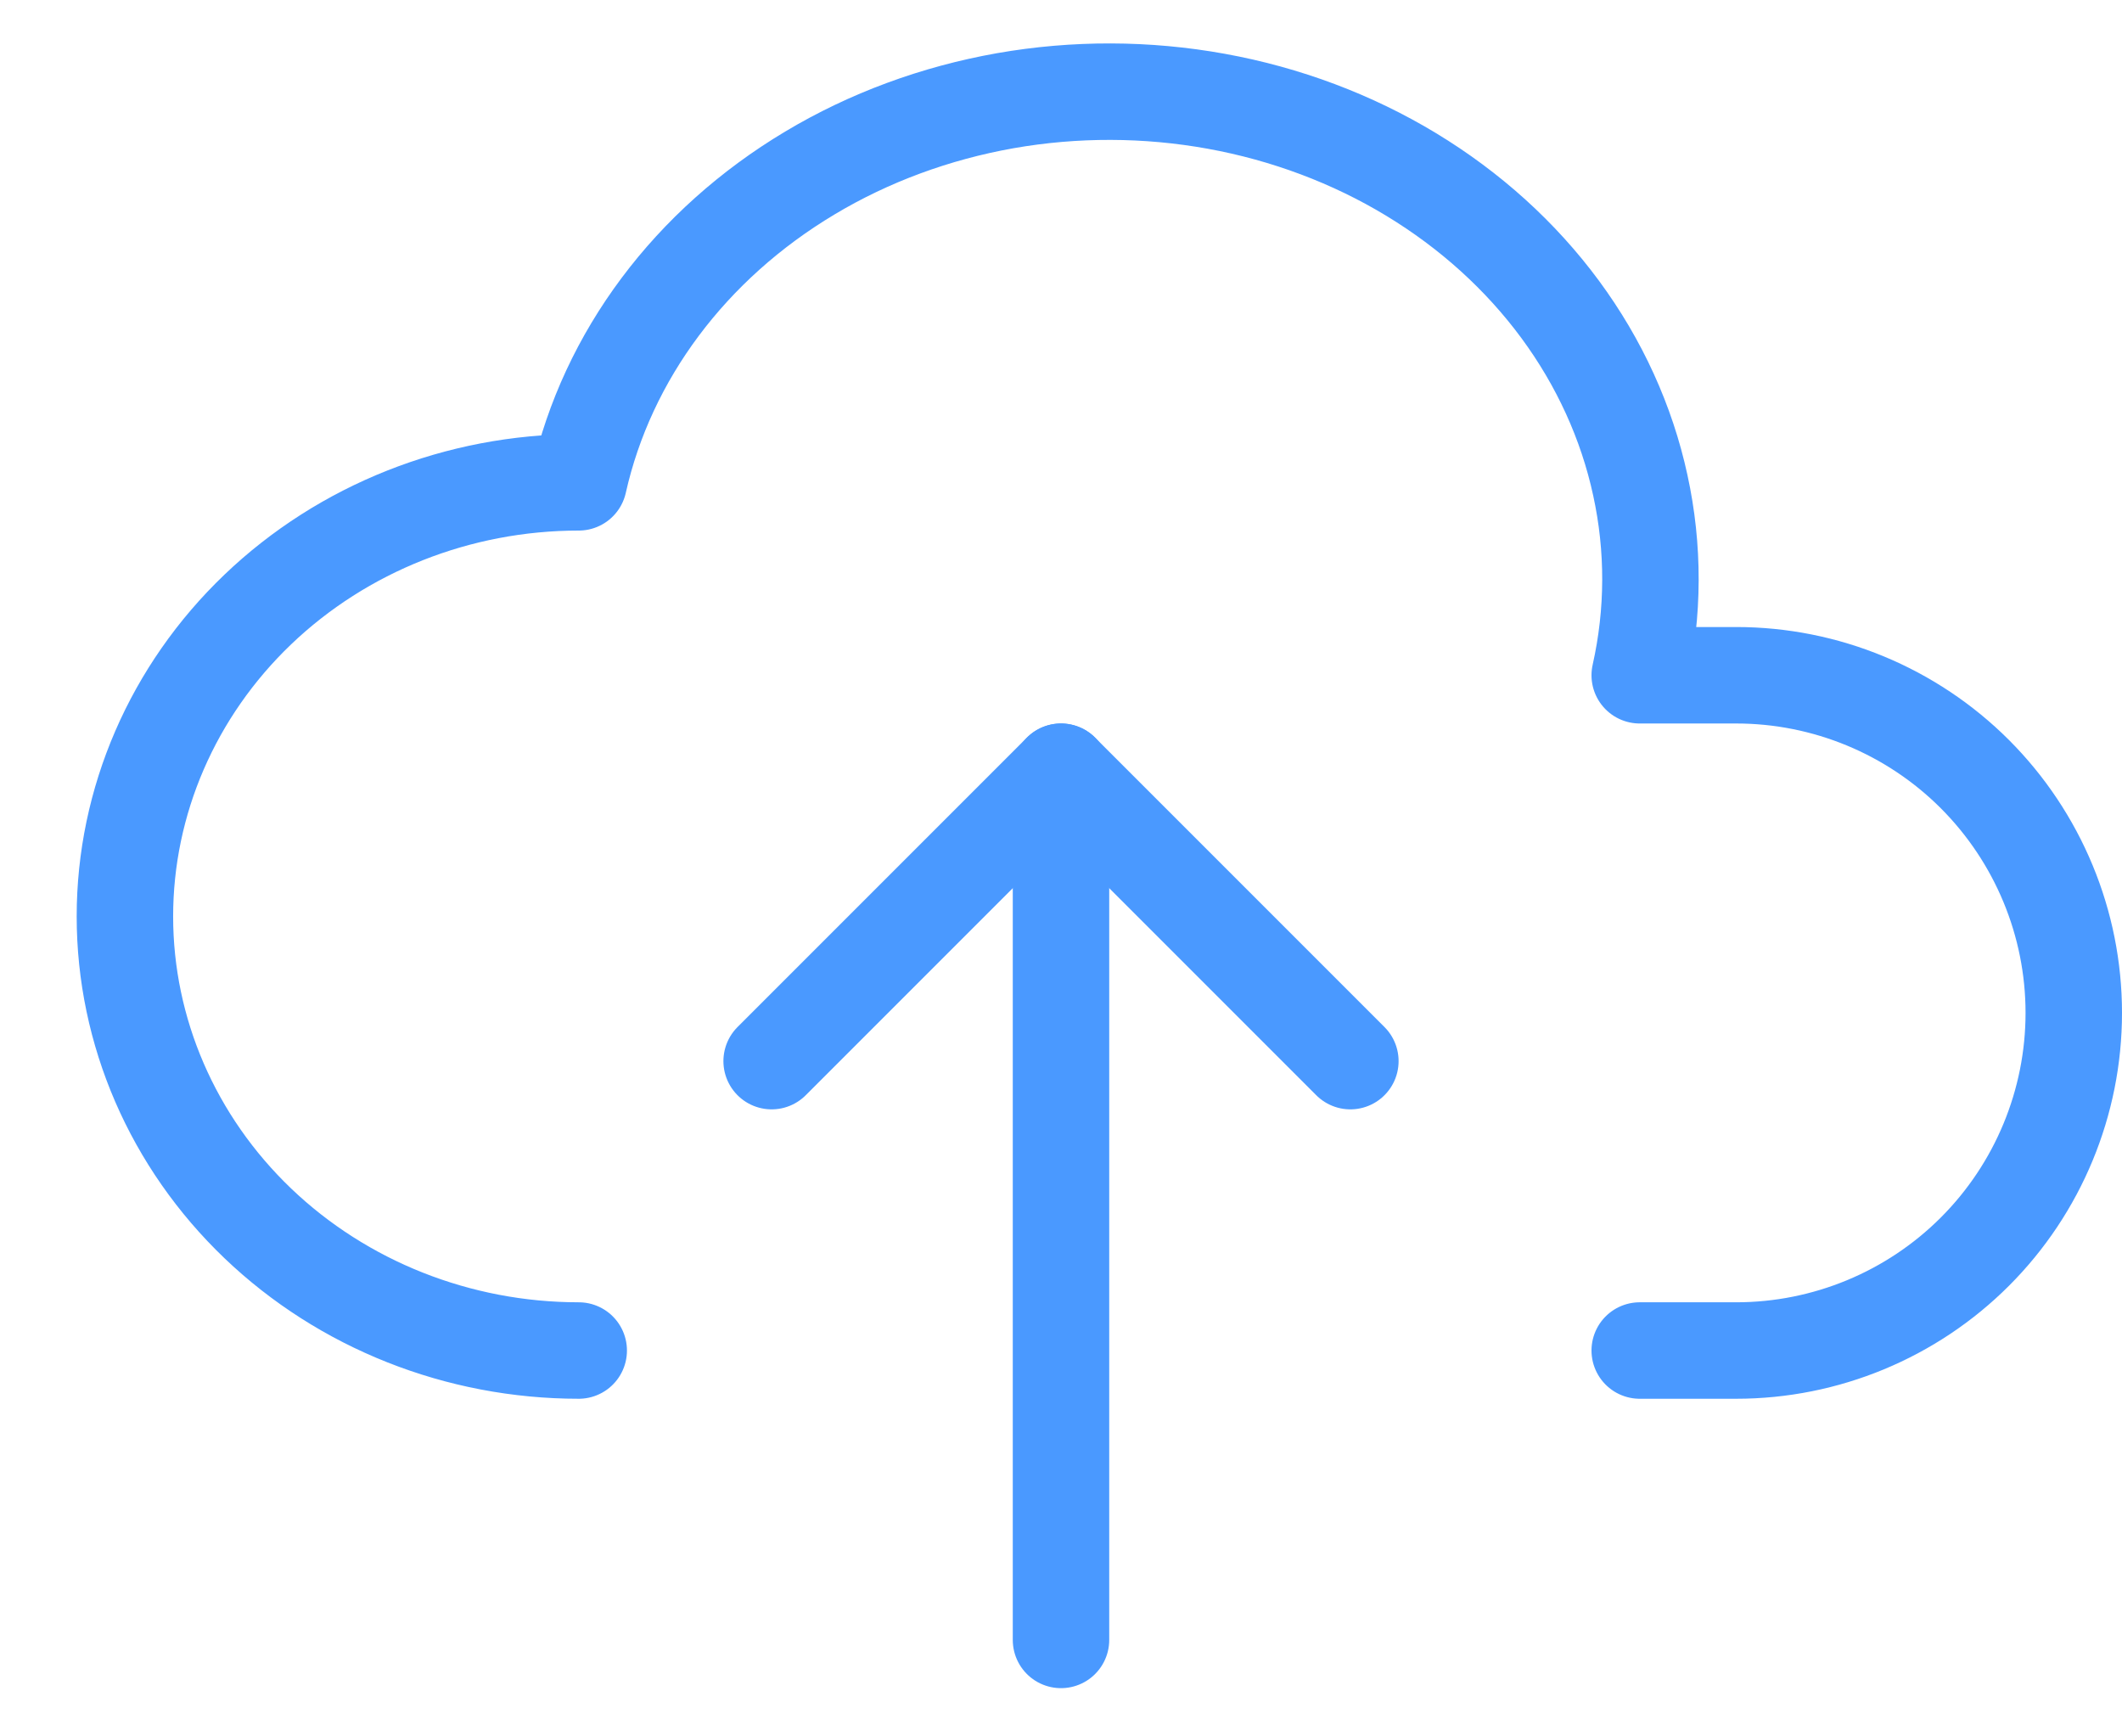 <svg width="22" height="18" viewBox="0 0 22 18" fill="none" xmlns="http://www.w3.org/2000/svg">
    <path d="M6 14C4.752 14 3.556 13.526 2.673 12.682C1.791 11.838 1.295 10.694 1.295 9.5C1.295 8.307 1.791 7.162 2.673 6.318C3.556 5.474 4.752 5 6 5C6.295 3.687 7.157 2.534 8.397 1.793C9.01 1.426 9.699 1.172 10.422 1.044C11.145 0.917 11.889 0.919 12.611 1.05C13.333 1.181 14.02 1.439 14.631 1.809C15.243 2.18 15.767 2.654 16.175 3.207C16.582 3.759 16.865 4.379 17.006 5.03C17.148 5.68 17.146 6.35 17 7H18C18.928 7 19.819 7.369 20.475 8.025C21.131 8.682 21.5 9.572 21.5 10.5C21.5 11.428 21.131 12.319 20.475 12.975C19.819 13.631 18.928 14 18 14H17" stroke="#4A99FF" stroke-miterlimit="10" stroke-linecap="round" stroke-linejoin="round"/>
    <path d="M8 11L11 8L14 11" stroke="#4A99FF" stroke-miterlimit="10" stroke-linecap="round" stroke-linejoin="round"/>
    <path d="M11 8V17" stroke="#4A99FF" stroke-miterlimit="10" stroke-linecap="round" stroke-linejoin="round"/>
</svg>

